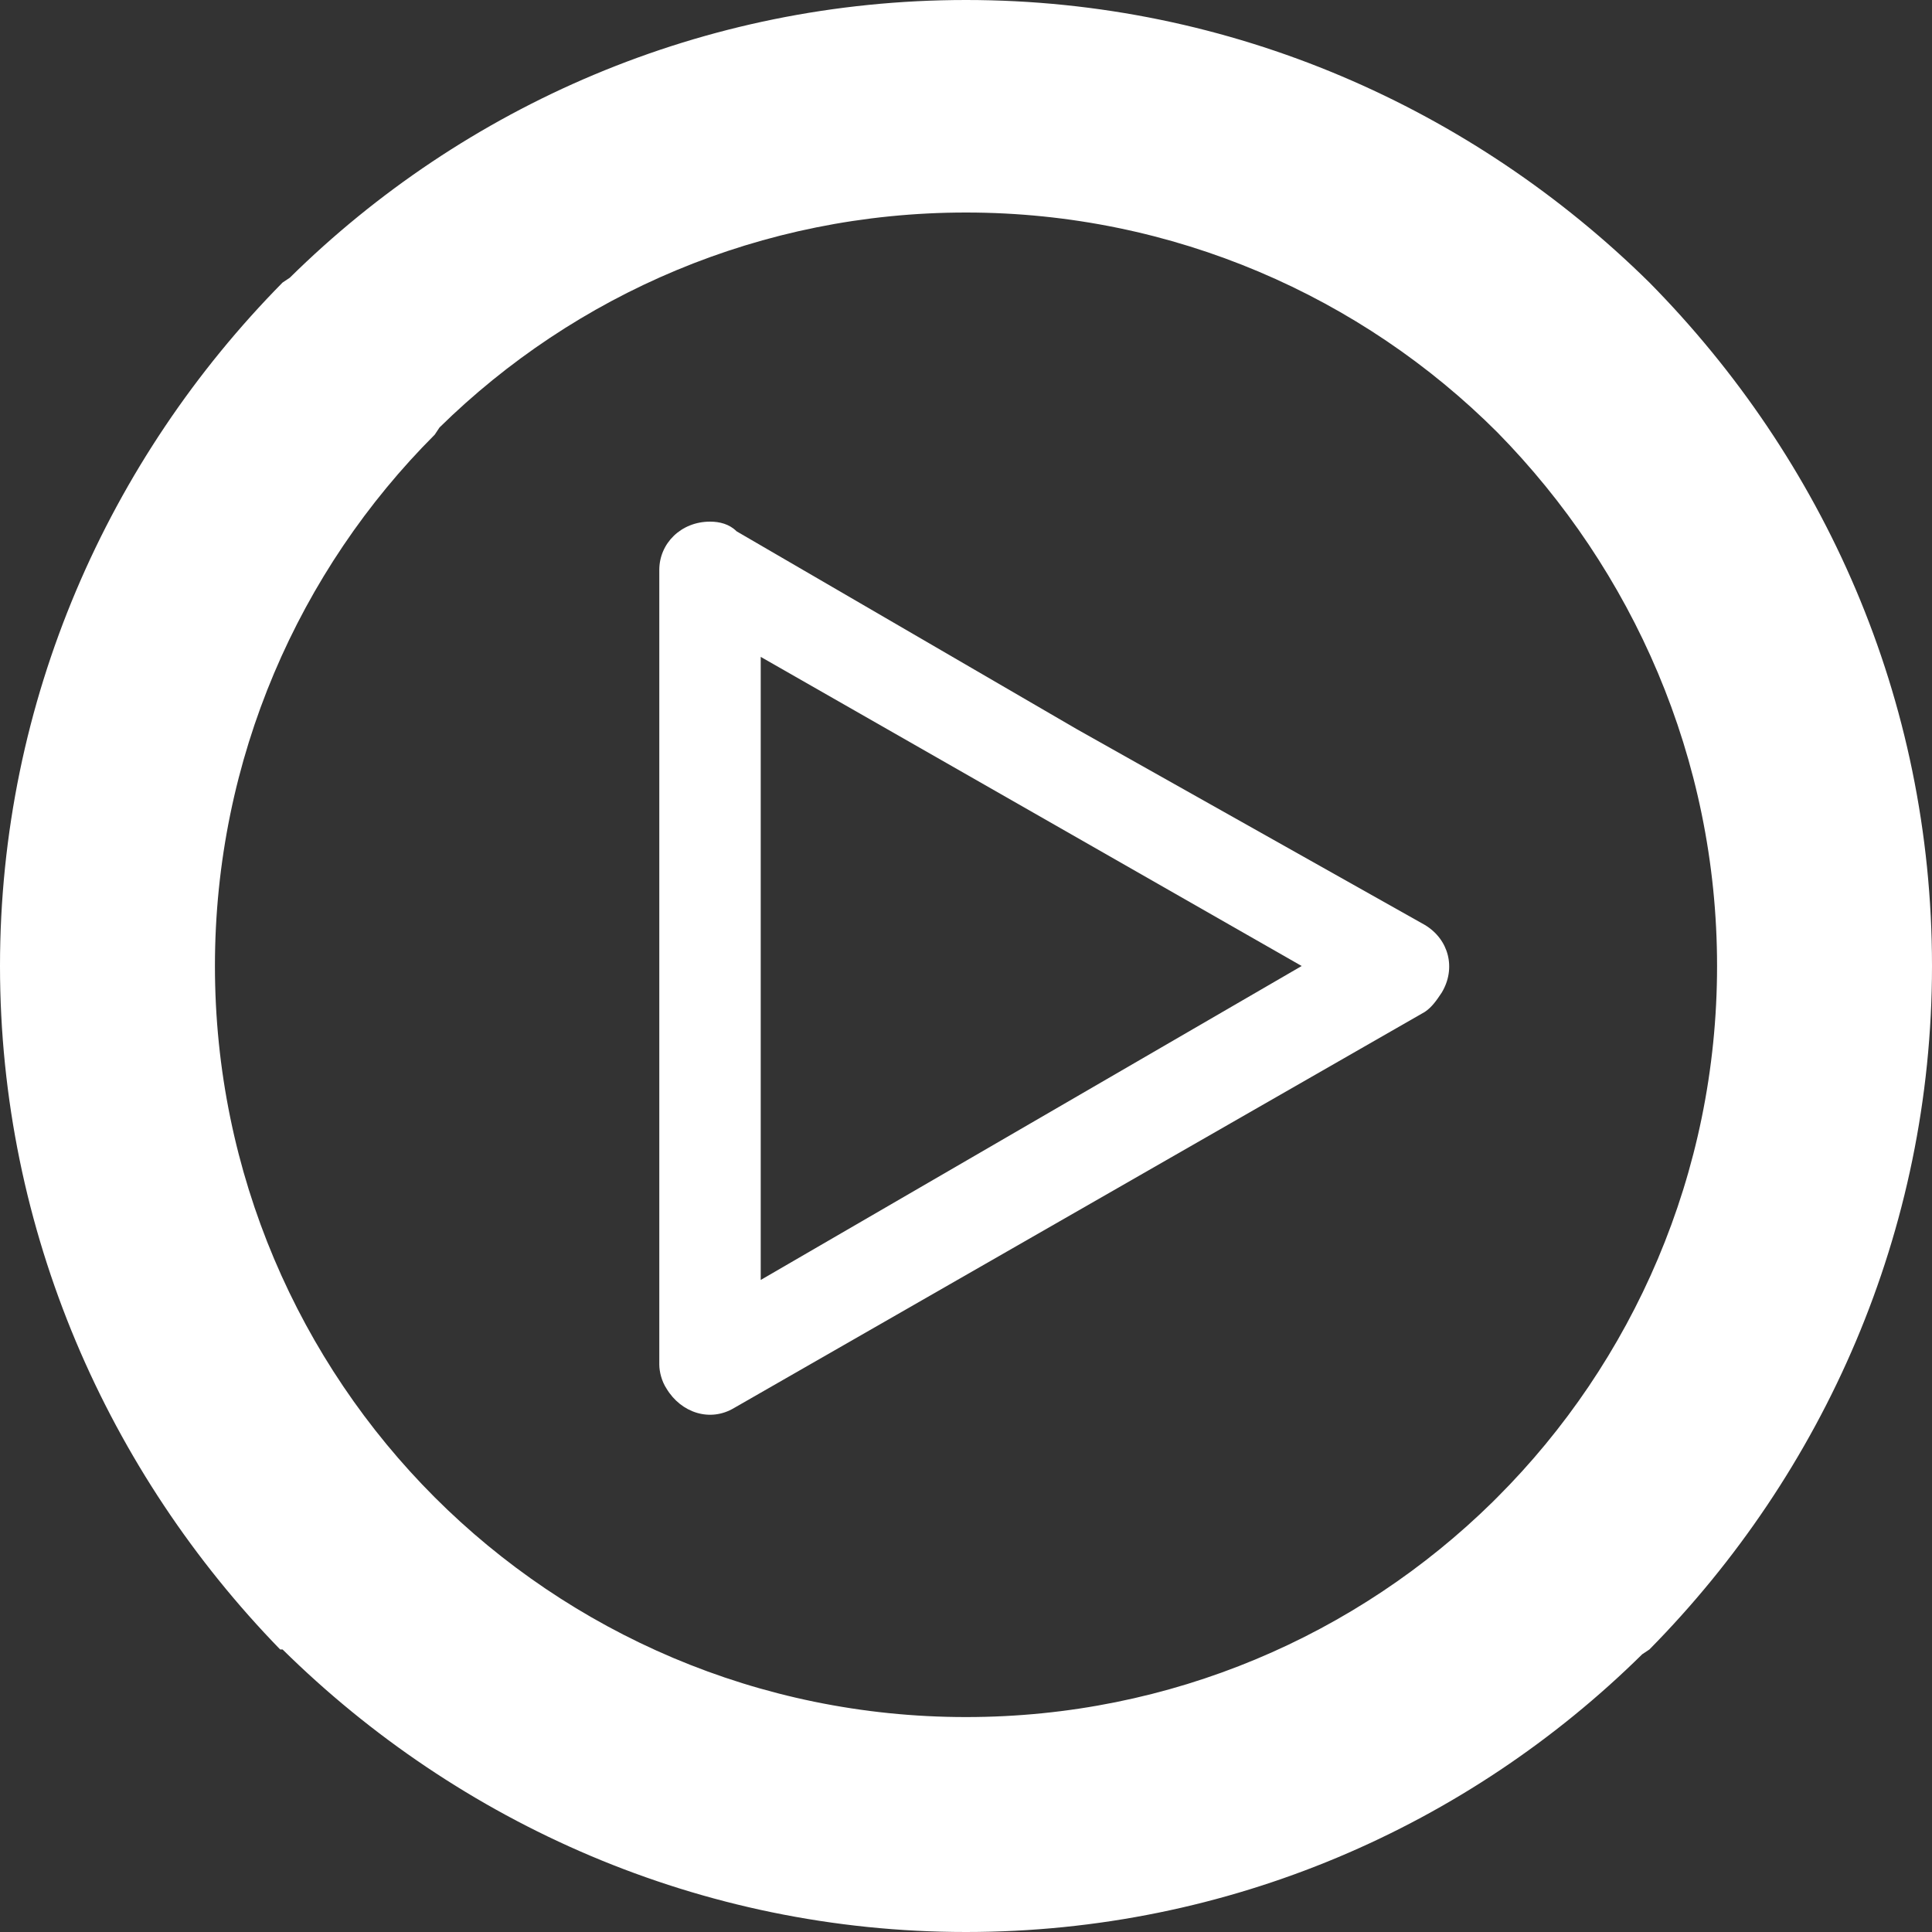 <?xml version="1.0" encoding="utf-8"?>
<!-- Generator: Adobe Illustrator 22.1.0, SVG Export Plug-In . SVG Version: 6.00 Build 0)  -->
<svg version="1.1" id="圖層_1" xmlns="http://www.w3.org/2000/svg" xmlns:xlink="http://www.w3.org/1999/xlink" x="0px" y="0px"
	 viewBox="0 0 80 80" style="enable-background:new 0 0 80 80;" xml:space="preserve">
<rect x="0" y="0" width="80" height="80" fill="#333333" stroke="none"/>
<style type="text/css">
	.st0{fill:#FFFFFF;}
</style>
<path class="st0" d="M40,0c11,0,21,4.5,28.3,11.7l0,0C75.5,19,80,28.9,80,40C80,51,75.5,61,68.3,68.3L68,68.5
	C60.8,75.6,50.9,80,40,80c-11,0-21-4.5-28.3-11.7l0,0h-0.1C4.5,61,0,51,0,40c0-11,4.5-21,11.7-28.3l0.3-0.2C19.2,4.4,29.1,0,40,0
	L40,0z M62,17.9L62,17.9c-5.6-5.6-13.4-9.1-22-9.1c-8.5,0-16.2,3.4-21.8,8.9L18,18C12.4,23.6,8.9,31.4,8.9,40c0,8.6,3.5,16.4,9.1,22
	V62c5.6,5.6,13.4,9.1,22,9.1c8.5,0,16.2-3.4,21.8-8.9L62,62c5.6-5.6,9.1-13.4,9.1-22C71.1,31.4,67.6,23.6,62,17.9L62,17.9L62,17.9z"
	/>
<path class="st0" d="M59,41.9l-14.3,8.2l-14.3,8.2c-1,0.6-2.2,0.2-2.8-0.8c-0.2-0.3-0.3-0.7-0.3-1h0V40.1V23.6c0-1.1,0.9-2,2.1-2
	c0.4,0,0.8,0.1,1.1,0.4l14.1,8.2L59,38.3c1,0.6,1.3,1.8,0.7,2.8C59.5,41.4,59.3,41.7,59,41.9L59,41.9z M42.7,46.5L42.7,46.5
	l11.2-6.5l-11.2-6.4l-11.2-6.4v12.9V53L42.7,46.5L42.7,46.5z"/>
</svg>
